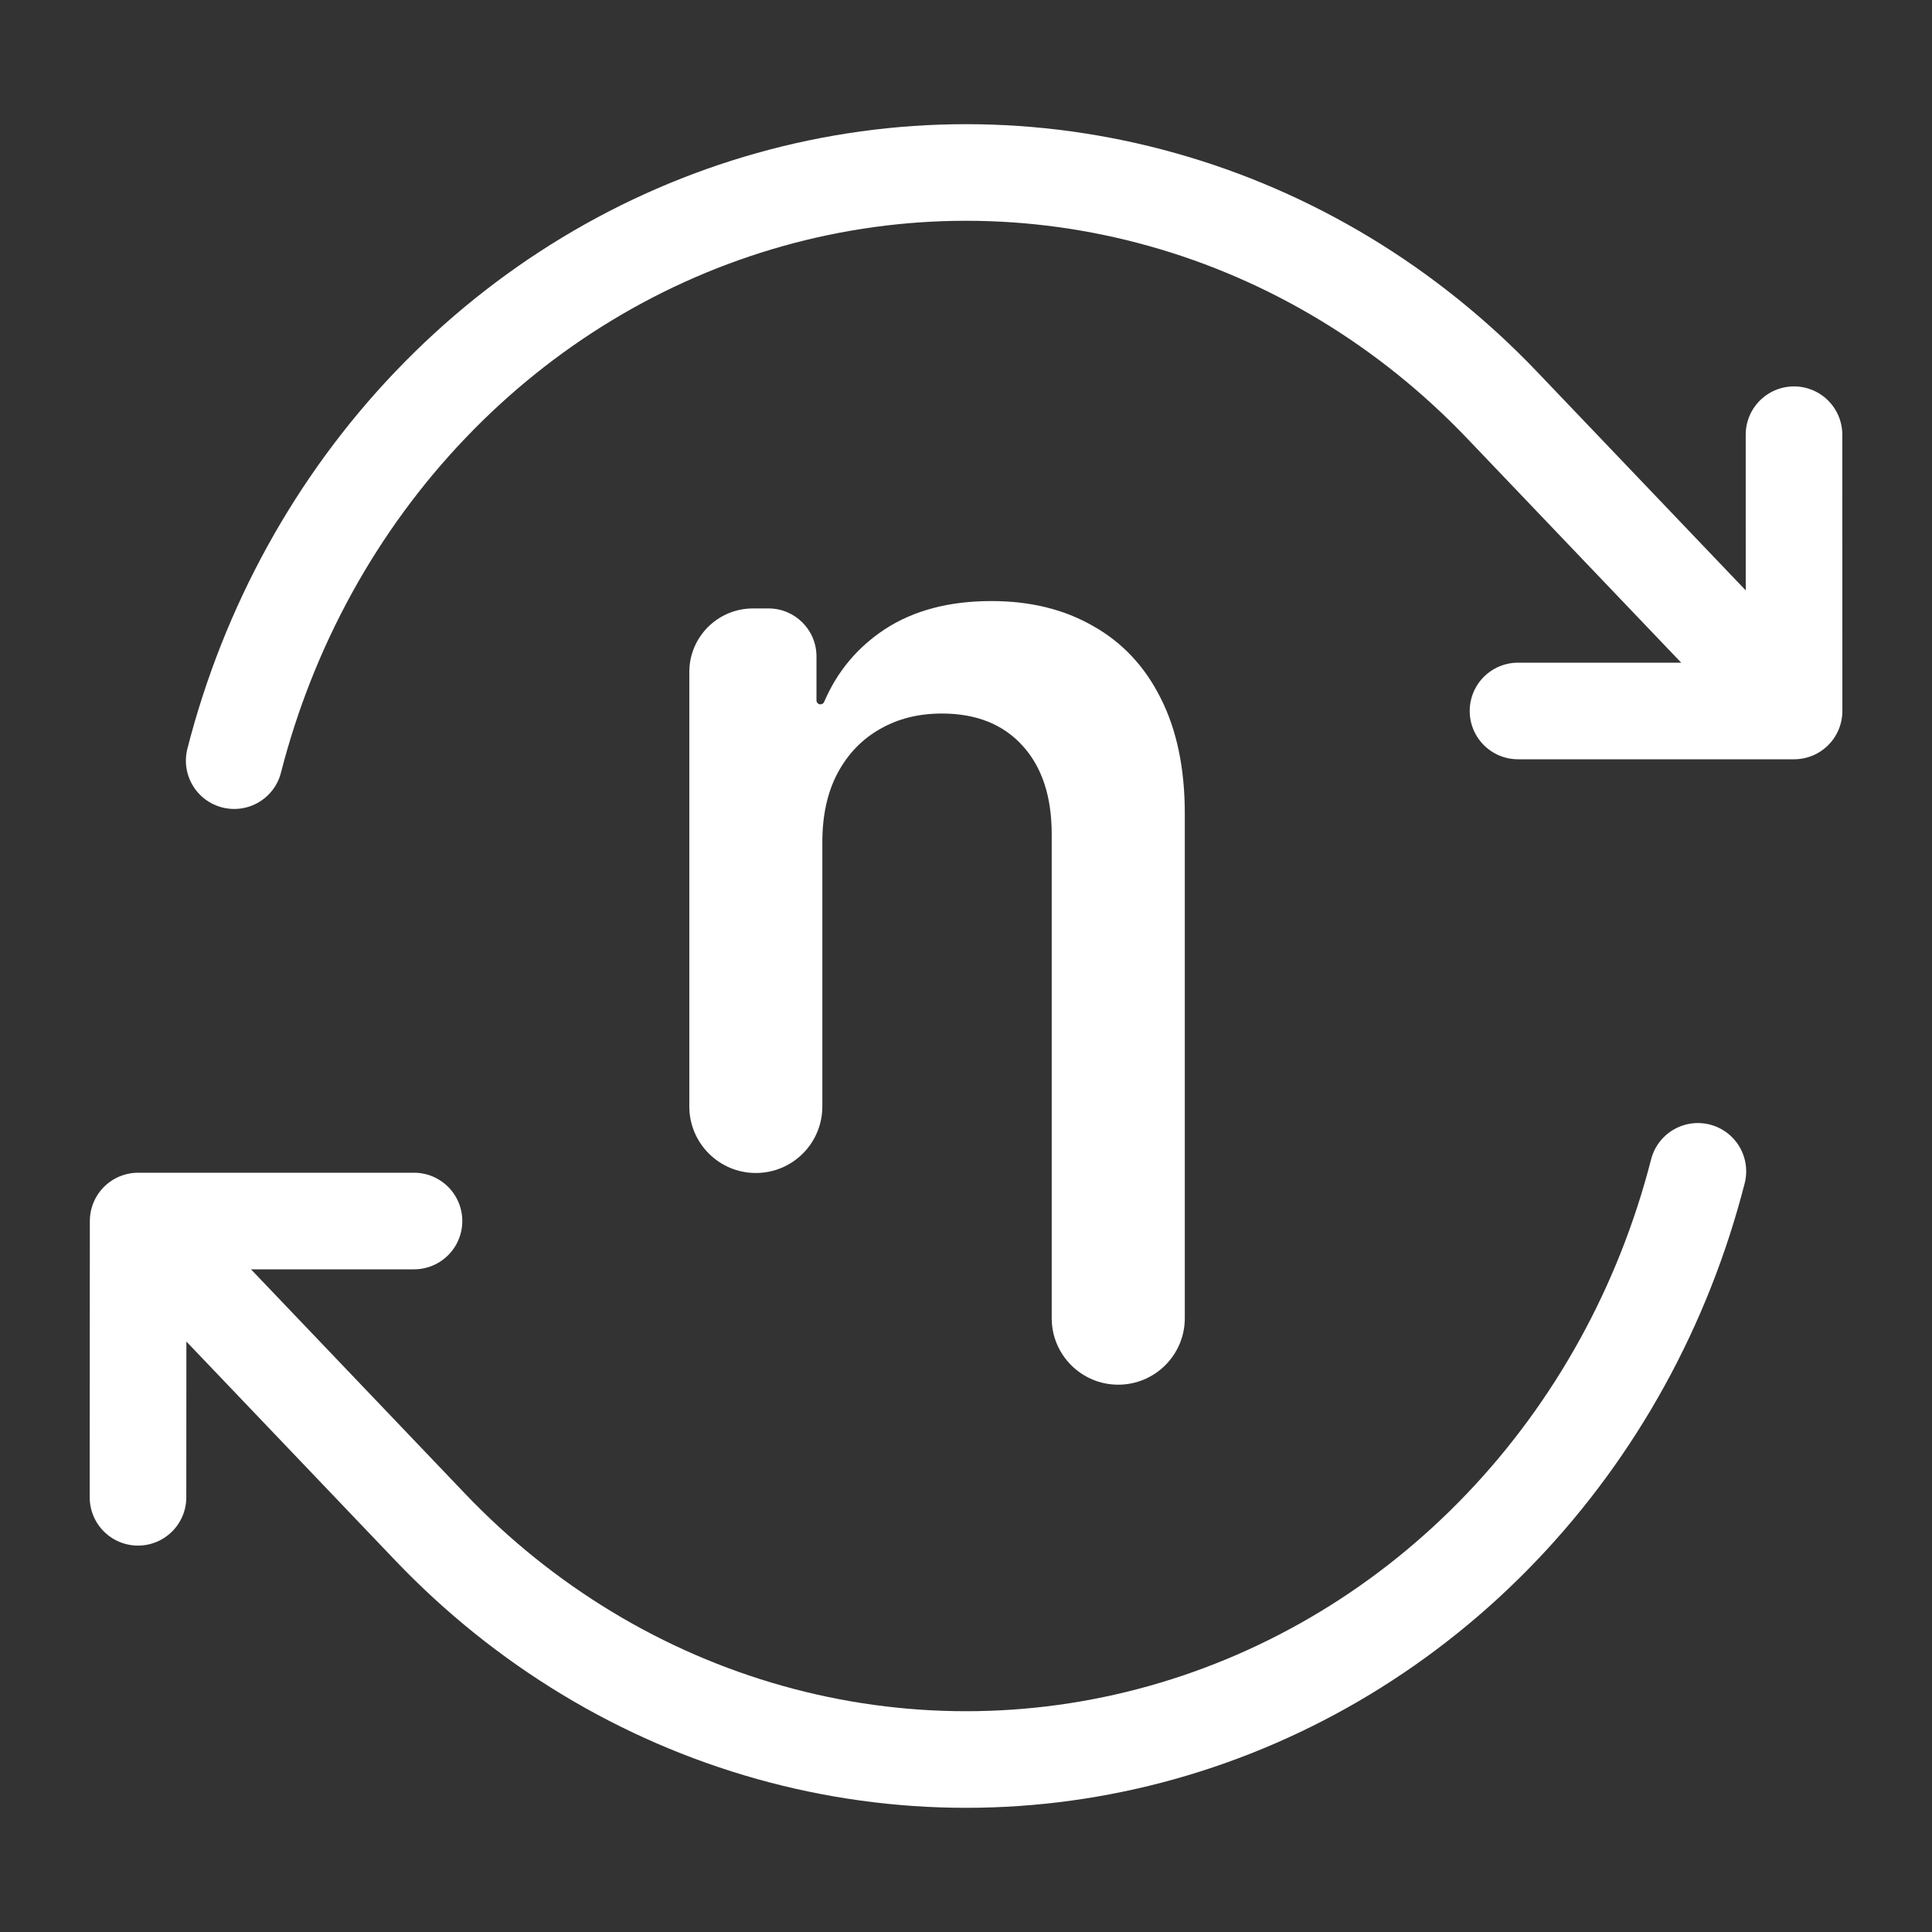 <svg width="28" height="28" viewBox="0 0 28 28" fill="none" xmlns="http://www.w3.org/2000/svg">
    <rect x="0" y="0" width="28" height="28" fill="#333333" stroke="none"/>
    <path d="M22 10.304H26.001L21.767 5.868C20.403 4.44 18.706 3.414 16.843 2.892C14.981 2.369 13.021 2.369 11.159 2.892C9.296 3.415 7.599 4.441 6.236 5.869C4.873 7.296 3.893 9.075 3.394 11.024M2 21.7L2.002 17.696M2.002 17.696H6M2.002 17.696L6.235 22.132C7.598 23.56 9.296 24.586 11.158 25.108C13.02 25.631 14.981 25.631 16.843 25.108C18.705 24.585 20.403 23.559 21.765 22.131C23.128 20.703 24.108 18.925 24.607 16.976M26 6.3L26.001 10.301" stroke="white" stroke-width="1.4" stroke-linecap="round" stroke-linejoin="round"/>
    <path d="M11.918 12.206V16.036C11.918 16.568 11.487 17 10.954 17V17C10.422 17 9.99 16.568 9.99 16.036V9.739C9.99 9.231 10.403 8.818 10.912 8.818H11.138C11.522 8.818 11.833 9.129 11.833 9.513V10.151C11.833 10.182 11.859 10.208 11.891 10.208V10.208C11.914 10.208 11.935 10.194 11.944 10.173C12.133 9.731 12.428 9.379 12.829 9.116C13.245 8.846 13.758 8.711 14.369 8.711C14.933 8.711 15.425 8.832 15.844 9.074C16.267 9.312 16.594 9.661 16.824 10.123C17.055 10.581 17.171 11.137 17.171 11.79V19.104C17.171 19.636 16.739 20.068 16.206 20.068V20.068C15.674 20.068 15.242 19.636 15.242 19.104V12.089C15.242 11.545 15.102 11.119 14.822 10.81C14.541 10.498 14.15 10.341 13.65 10.341C13.312 10.341 13.014 10.416 12.755 10.565C12.496 10.711 12.291 10.922 12.142 11.199C11.993 11.476 11.918 11.812 11.918 12.206Z" fill="white"/>
</svg>

